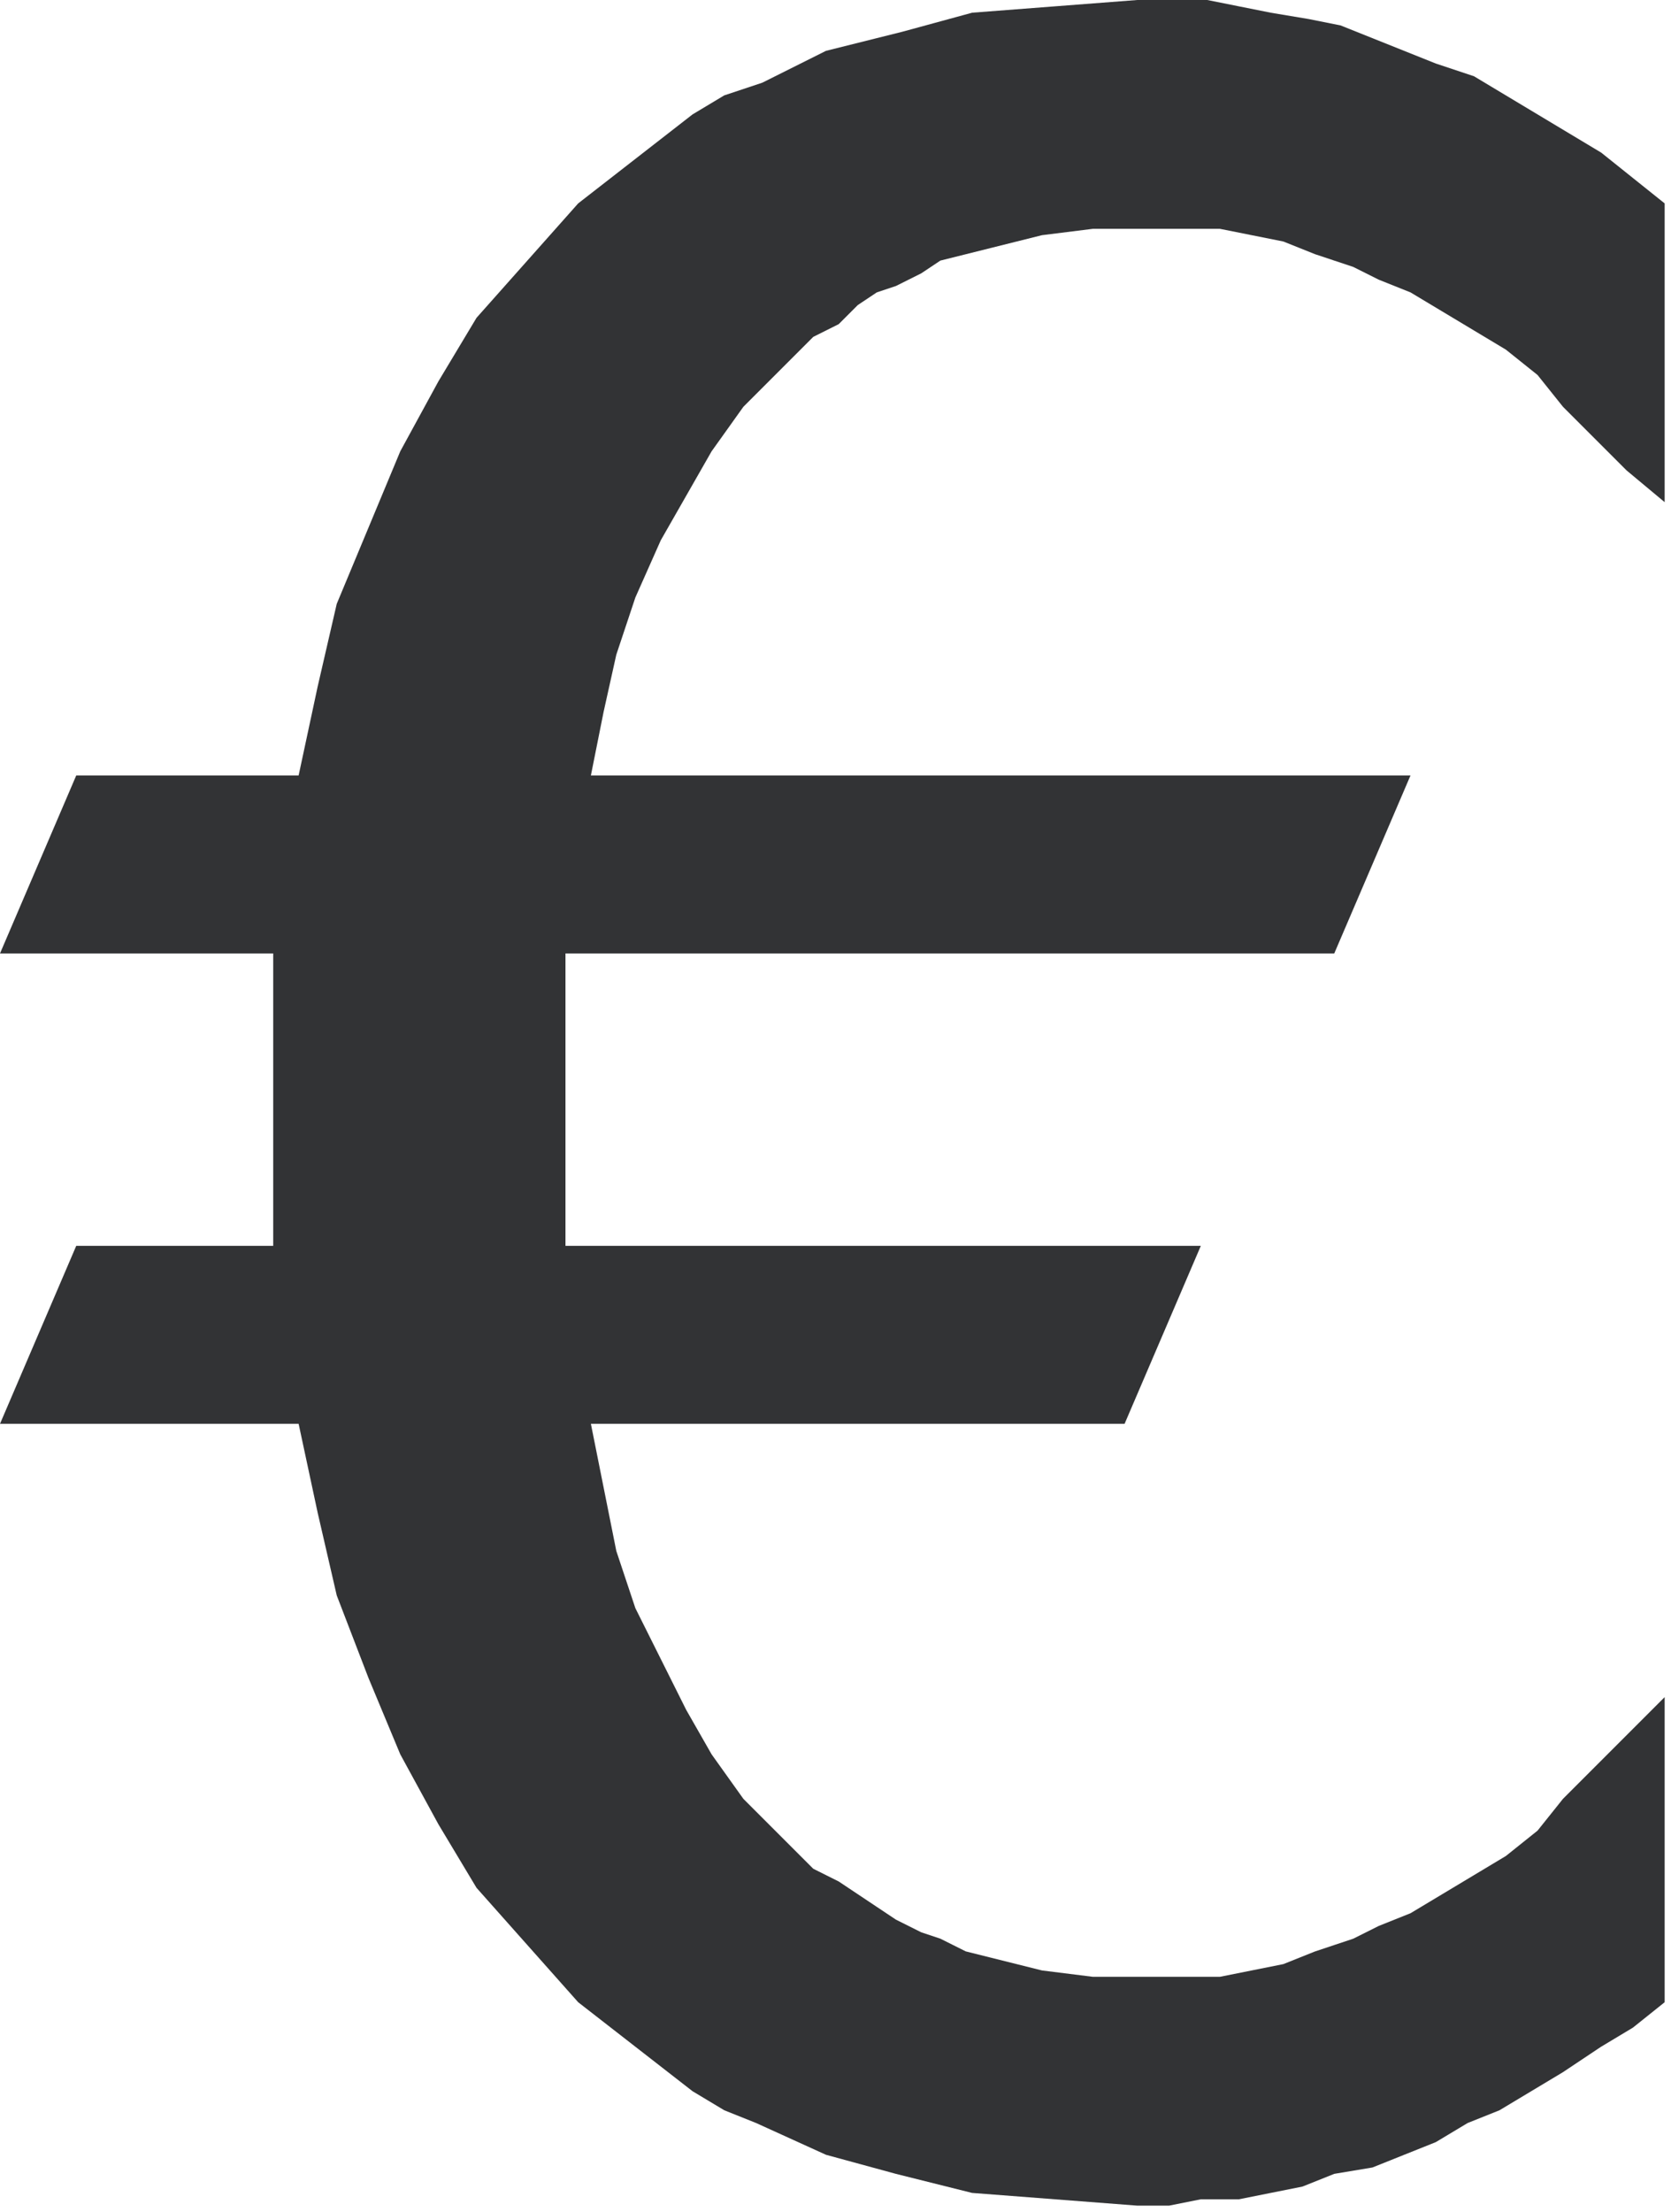<?xml version="1.0" encoding="UTF-8"?>
<!DOCTYPE svg PUBLIC "-//W3C//DTD SVG 1.1//EN" "http://www.w3.org/Graphics/SVG/1.1/DTD/svg11.dtd">
<svg version="1.2" width="2.63mm" height="3.48mm" viewBox="1270 19389 263 348" preserveAspectRatio="xMidYMid" fill-rule="evenodd" stroke-width="28.222" stroke-linejoin="round" xmlns="http://www.w3.org/2000/svg" xmlns:ooo="http://xml.openoffice.org/svg/export" xmlns:xlink="http://www.w3.org/1999/xlink" xmlns:presentation="http://sun.com/xmlns/staroffice/presentation" xmlns:smil="http://www.w3.org/2001/SMIL20/" xmlns:anim="urn:oasis:names:tc:opendocument:xmlns:animation:1.0" xml:space="preserve">
 <defs class="EmbeddedBulletChars">
  <g id="bullet-char-template-57356" transform="scale(0,-0)">
   <path d="M 580,1141 L 1163,571 580,0 -4,571 580,1141 Z"/>
  </g>
  <g id="bullet-char-template-57354" transform="scale(0,-0)">
   <path d="M 8,1128 L 1137,1128 1137,0 8,0 8,1128 Z"/>
  </g>
  <g id="bullet-char-template-10146" transform="scale(0,-0)">
   <path d="M 174,0 L 602,739 174,1481 1456,739 174,0 Z M 1358,739 L 309,1346 659,739 1358,739 Z"/>
  </g>
  <g id="bullet-char-template-10132" transform="scale(0,-0)">
   <path d="M 2015,739 L 1276,0 717,0 1260,543 174,543 174,936 1260,936 717,1481 1274,1481 2015,739 Z"/>
  </g>
  <g id="bullet-char-template-10007" transform="scale(0,-0)">
   <path d="M 0,-2 C -7,14 -16,27 -25,37 L 356,567 C 262,823 215,952 215,954 215,979 228,992 255,992 264,992 276,990 289,987 310,991 331,999 354,1012 L 381,999 492,748 772,1049 836,1024 860,1049 C 881,1039 901,1025 922,1006 886,937 835,863 770,784 769,783 710,716 594,584 L 774,223 C 774,196 753,168 711,139 L 727,119 C 717,90 699,76 672,76 641,76 570,178 457,381 L 164,-76 C 142,-110 111,-127 72,-127 30,-127 9,-110 8,-76 1,-67 -2,-52 -2,-32 -2,-23 -1,-13 0,-2 Z"/>
  </g>
  <g id="bullet-char-template-10004" transform="scale(0,-0)">
   <path d="M 285,-33 C 182,-33 111,30 74,156 52,228 41,333 41,471 41,549 55,616 82,672 116,743 169,778 240,778 293,778 328,747 346,684 L 369,508 C 377,444 397,411 428,410 L 1163,1116 C 1174,1127 1196,1133 1229,1133 1271,1133 1292,1118 1292,1087 L 1292,965 C 1292,929 1282,901 1262,881 L 442,47 C 390,-6 338,-33 285,-33 Z"/>
  </g>
  <g id="bullet-char-template-9679" transform="scale(0,-0)">
   <path d="M 813,0 C 632,0 489,54 383,161 276,268 223,411 223,592 223,773 276,916 383,1023 489,1130 632,1184 813,1184 992,1184 1136,1130 1245,1023 1353,916 1407,772 1407,592 1407,412 1353,268 1245,161 1136,54 992,0 813,0 Z"/>
  </g>
  <g id="bullet-char-template-8226" transform="scale(0,-0)">
   <path d="M 346,457 C 273,457 209,483 155,535 101,586 74,649 74,723 74,796 101,859 155,911 209,963 273,989 346,989 419,989 480,963 531,910 582,859 608,796 608,723 608,648 583,586 532,535 482,483 420,457 346,457 Z"/>
  </g>
  <g id="bullet-char-template-8211" transform="scale(0,-0)">
   <path d="M -4,459 L 1135,459 1135,606 -4,606 -4,459 Z"/>
  </g>
  <g id="bullet-char-template-61548" transform="scale(0,-0)">
   <path d="M 173,740 C 173,903 231,1043 346,1159 462,1274 601,1332 765,1332 928,1332 1067,1274 1183,1159 1299,1043 1357,903 1357,740 1357,577 1299,437 1183,322 1067,206 928,148 765,148 601,148 462,206 346,322 231,437 173,577 173,740 Z"/>
  </g>
 </defs>
 <g class="Page">
  <g class="com.sun.star.drawing.PolyPolygonShape">
   <g id="id3">
    <rect class="BoundingBox" stroke="none" fill="none" x="1270" y="19389" width="263" height="348"/>
    <path fill="#323335" stroke="none" d="M 1532,19421 L 1532,19468 1526,19463 1521,19458 1516,19453 1512,19448 1507,19444 1502,19441 1497,19438 1492,19435 1487,19433 1483,19431 1477,19429 1472,19427 1467,19426 1462,19425 1456,19425 1450,19425 1442,19425 1434,19426 1426,19428 1422,19429 1418,19430 1415,19432 1411,19434 1408,19435 1405,19437 1402,19440 1398,19442 1393,19447 1387,19453 1382,19460 1378,19467 1374,19474 1370,19483 1367,19492 1365,19501 1363,19511 1492,19511 1480,19539 1359,19539 1359,19550 1359,19563 1359,19575 1359,19585 1459,19585 1447,19613 1363,19613 1365,19623 1367,19633 1370,19642 1374,19650 1378,19658 1382,19665 1387,19672 1393,19678 1398,19683 1402,19685 1405,19687 1408,19689 1411,19691 1415,19693 1418,19694 1422,19696 1426,19697 1434,19699 1442,19700 1450,19700 1456,19700 1462,19700 1467,19699 1472,19698 1477,19696 1483,19694 1487,19692 1492,19690 1497,19687 1502,19684 1507,19681 1512,19677 1516,19672 1521,19667 1526,19662 1532,19656 1532,19704 1527,19708 1522,19711 1516,19715 1511,19718 1506,19721 1501,19723 1496,19726 1491,19728 1486,19730 1480,19731 1475,19733 1470,19734 1465,19735 1459,19735 1454,19736 1449,19736 1436,19735 1423,19734 1411,19731 1400,19728 1389,19723 1384,19721 1379,19718 1370,19711 1361,19704 1353,19695 1345,19686 1339,19676 1333,19665 1328,19653 1323,19640 1320,19627 1317,19613 1270,19613 1282,19585 1313,19585 1313,19575 1313,19563 1313,19549 1313,19539 1270,19539 1282,19511 1317,19511 1320,19497 1323,19484 1328,19472 1333,19460 1339,19449 1345,19439 1353,19430 1361,19421 1370,19414 1379,19407 1384,19404 1390,19402 1400,19397 1412,19394 1423,19391 1436,19390 1449,19389 1454,19389 1460,19389 1465,19390 1470,19391 1476,19392 1481,19393 1486,19395 1491,19397 1496,19399 1502,19401 1507,19404 1512,19407 1517,19410 1522,19413 1527,19417 1532,19421 Z"/>
   </g>
  </g>
 </g>
</svg>